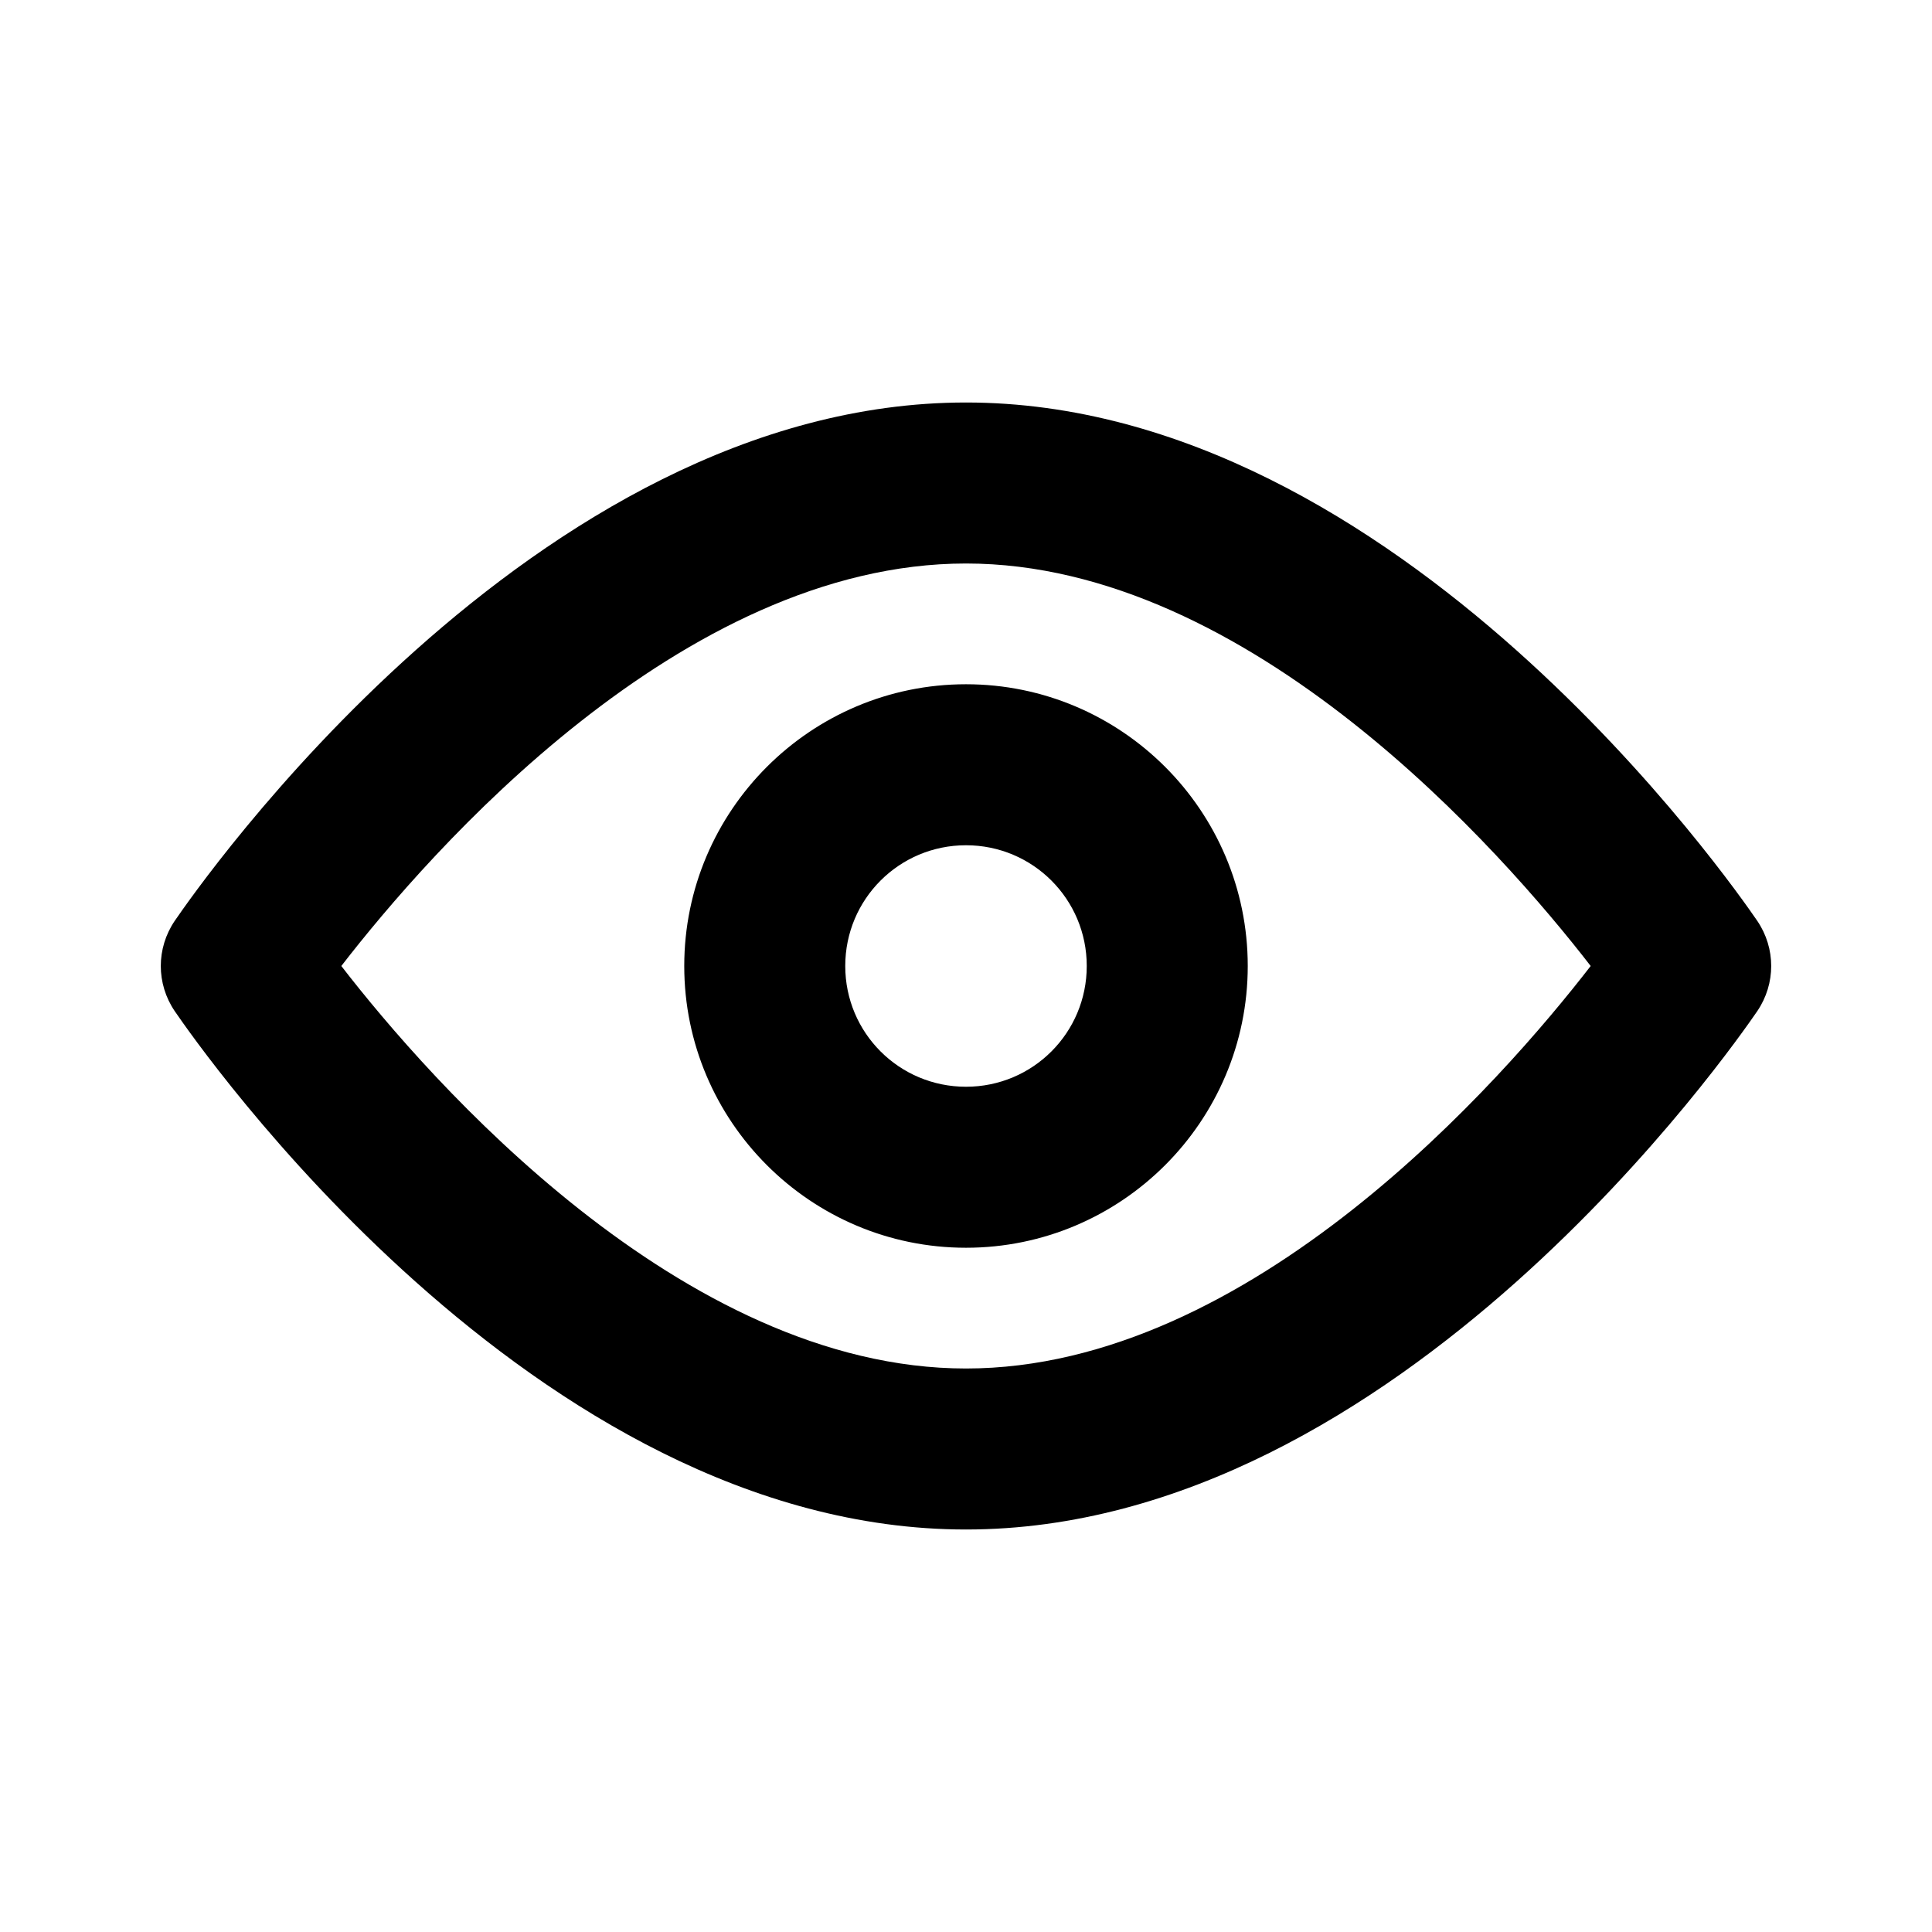 <svg width="24" height="24" viewBox="0 0 24 24" fill="none" xmlns="http://www.w3.org/2000/svg"><rect width="24" height="24" fill="none" rx="0" ry="0"></rect><path fill-rule="evenodd" clip-rule="evenodd" d="M21.823 11.43C21.826 11.434 21.828 11.437 21.83 11.44C22.06 11.78 22.06 12.22 21.83 12.56C21.828 12.563 21.826 12.566 21.823 12.57C21.565 12.944 17.385 19 12 19C6.615 19 2.435 12.944 2.177 12.57C2.174 12.566 2.172 12.563 2.17 12.56C1.94 12.22 1.94 11.78 2.17 11.44C2.172 11.437 2.174 11.434 2.177 11.43C2.435 11.056 6.615 5 12 5C17.385 5 21.565 11.056 21.823 11.43ZM4.24 12C5.33 13.41 8.47 17 12 17C15.54 17 18.67 13.41 19.76 12C18.67 10.59 15.53 7 12 7C8.46 7 5.33 10.59 4.24 12ZM8.5 12C8.5 10.07 10.07 8.5 12 8.5C13.93 8.5 15.5 10.07 15.5 12C15.5 13.93 13.93 15.5 12 15.5C10.07 15.5 8.5 13.93 8.5 12ZM10.5 12C10.5 12.83 11.17 13.5 12 13.5C12.83 13.5 13.5 12.83 13.5 12C13.5 11.17 12.83 10.5 12 10.5C11.17 10.5 10.5 11.17 10.5 12Z" fill="#000000"></path></svg>
